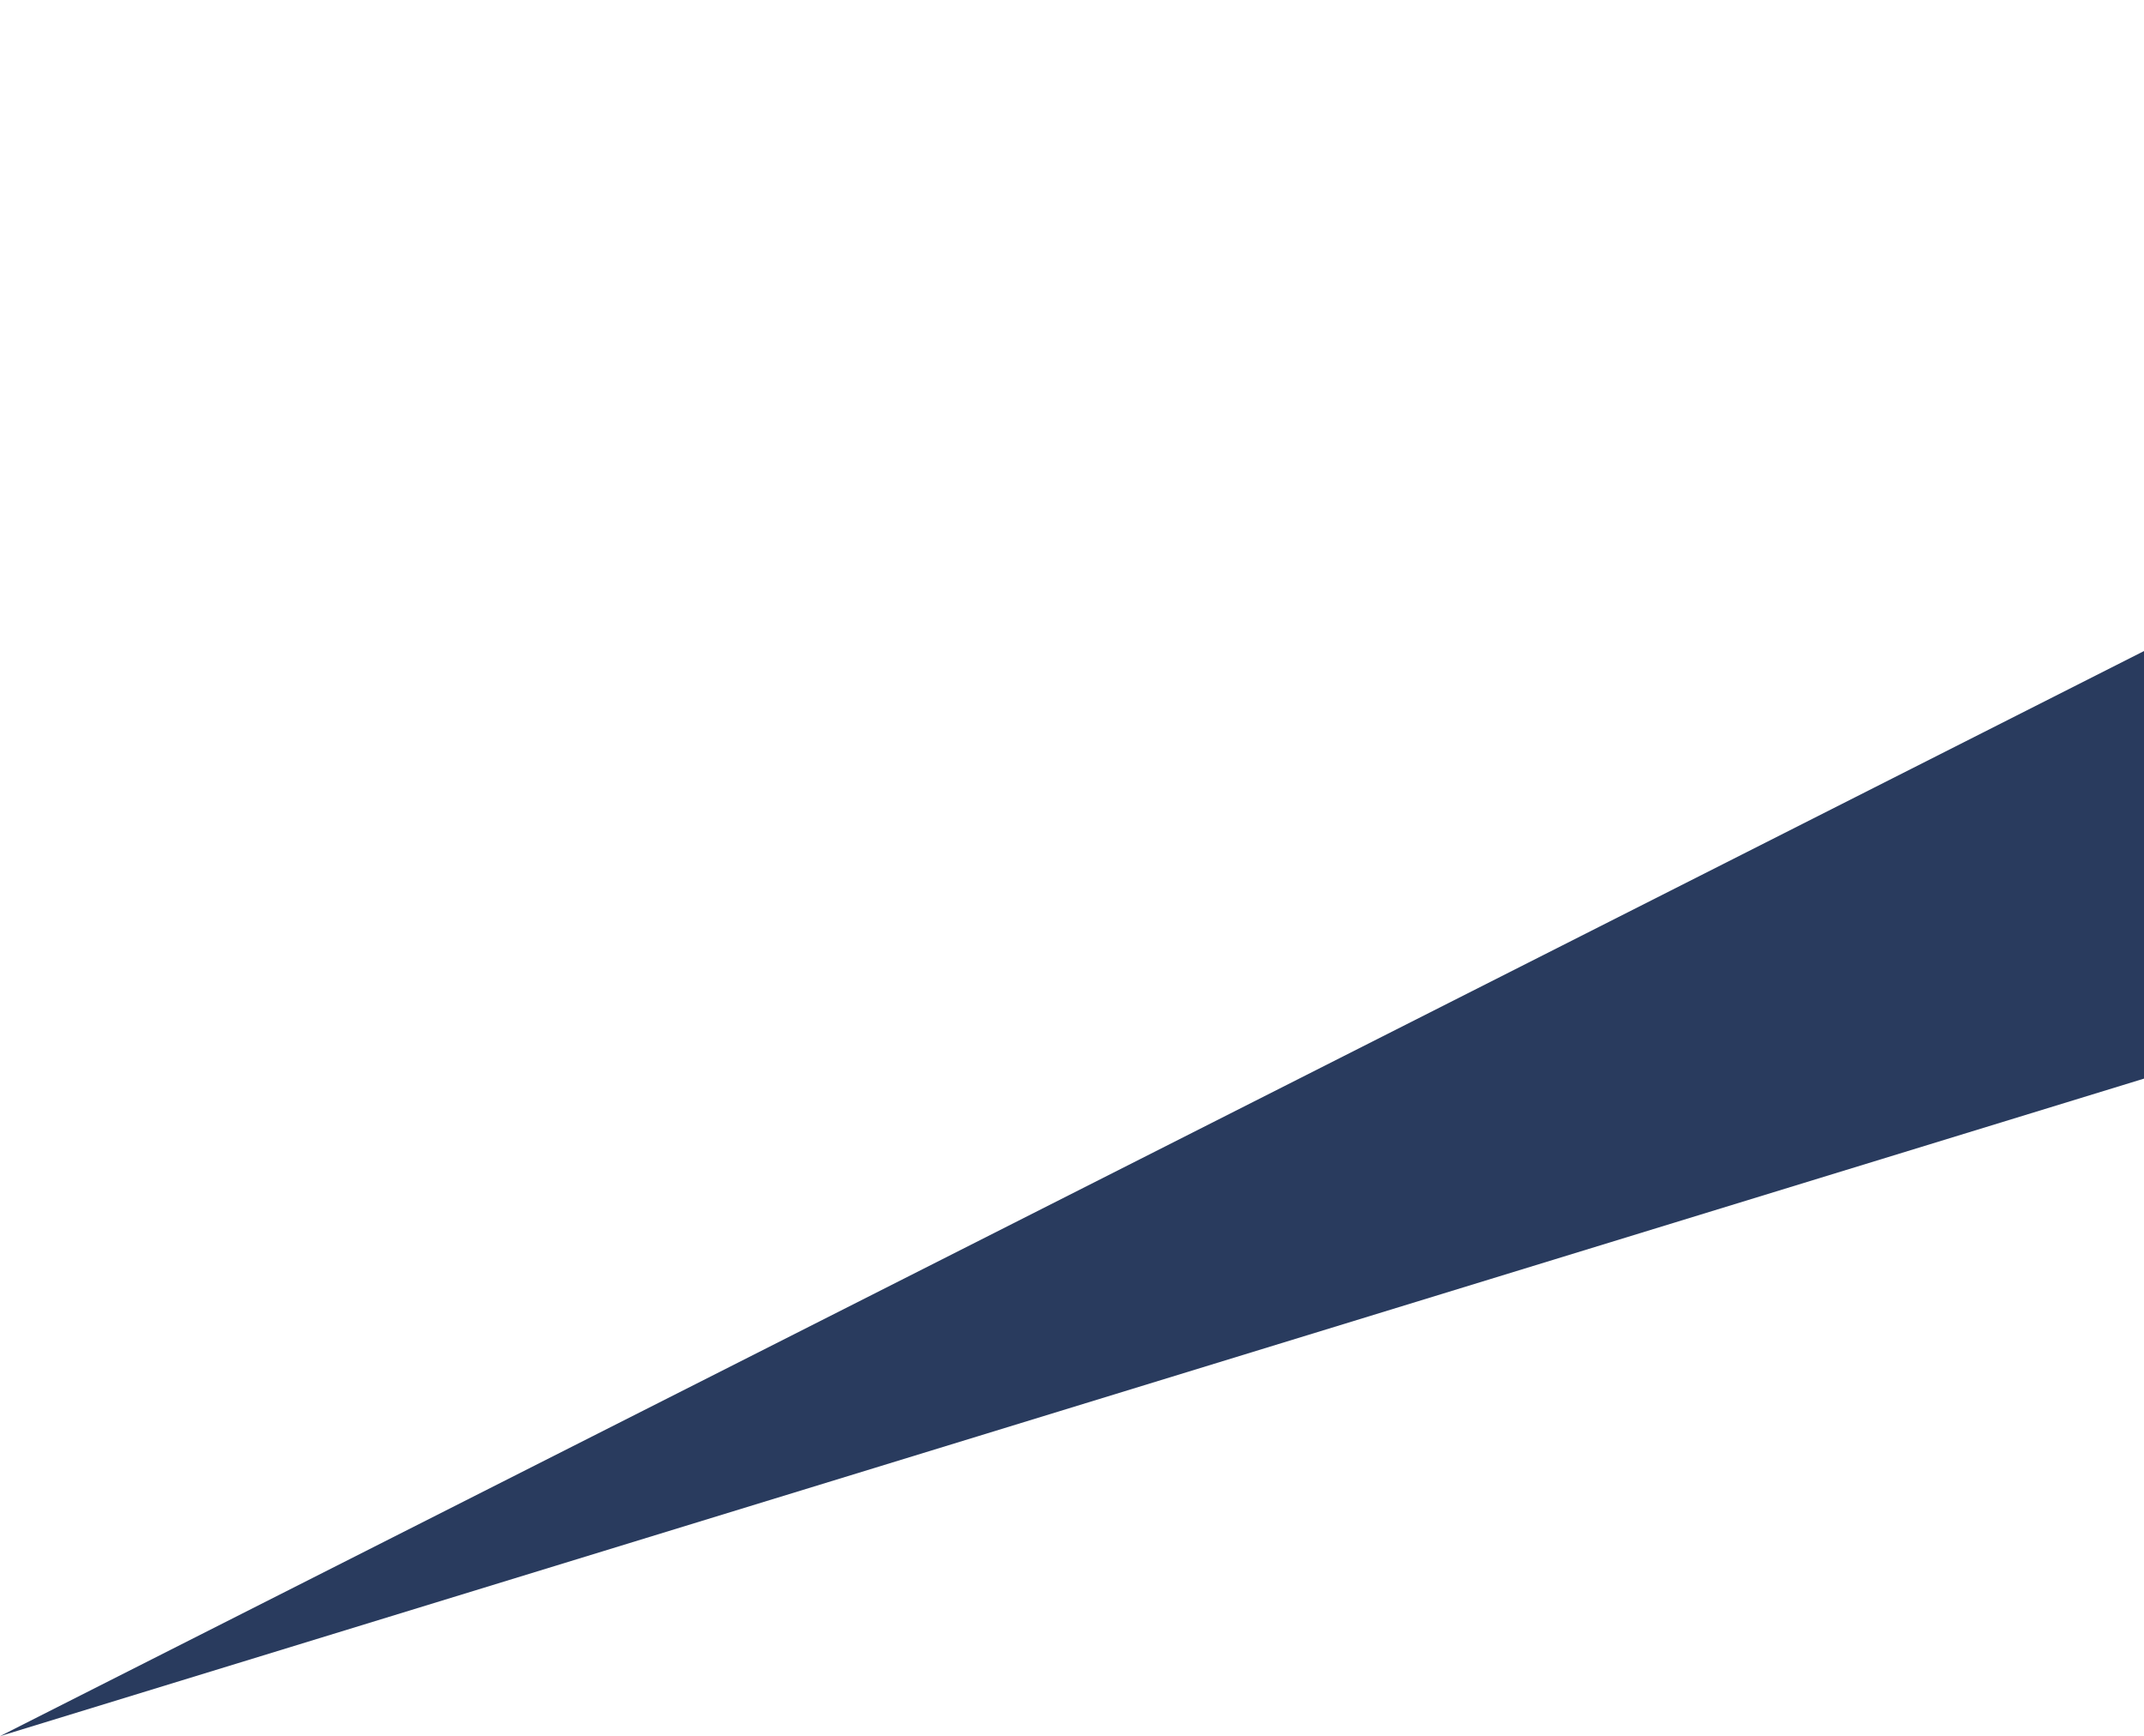 <?xml version="1.0" encoding="utf-8"?>
<!-- Generator: Adobe Illustrator 21.1.0, SVG Export Plug-In . SVG Version: 6.00 Build 0)  -->
<svg version="1.1" id="Layer_1" xmlns="http://www.w3.org/2000/svg" xmlns:xlink="http://www.w3.org/1999/xlink" x="0px" y="0px"
	 viewBox="0 0 66.2 53.6" style="enable-background:new 0 0 66.2 53.6;" xml:space="preserve">
<style type="text/css">
	.st0{fill:#293B5E;}
</style>
<polygon class="st0" points="66.2,33.3 0,53.6 66.2,20.1 "/>
</svg>
